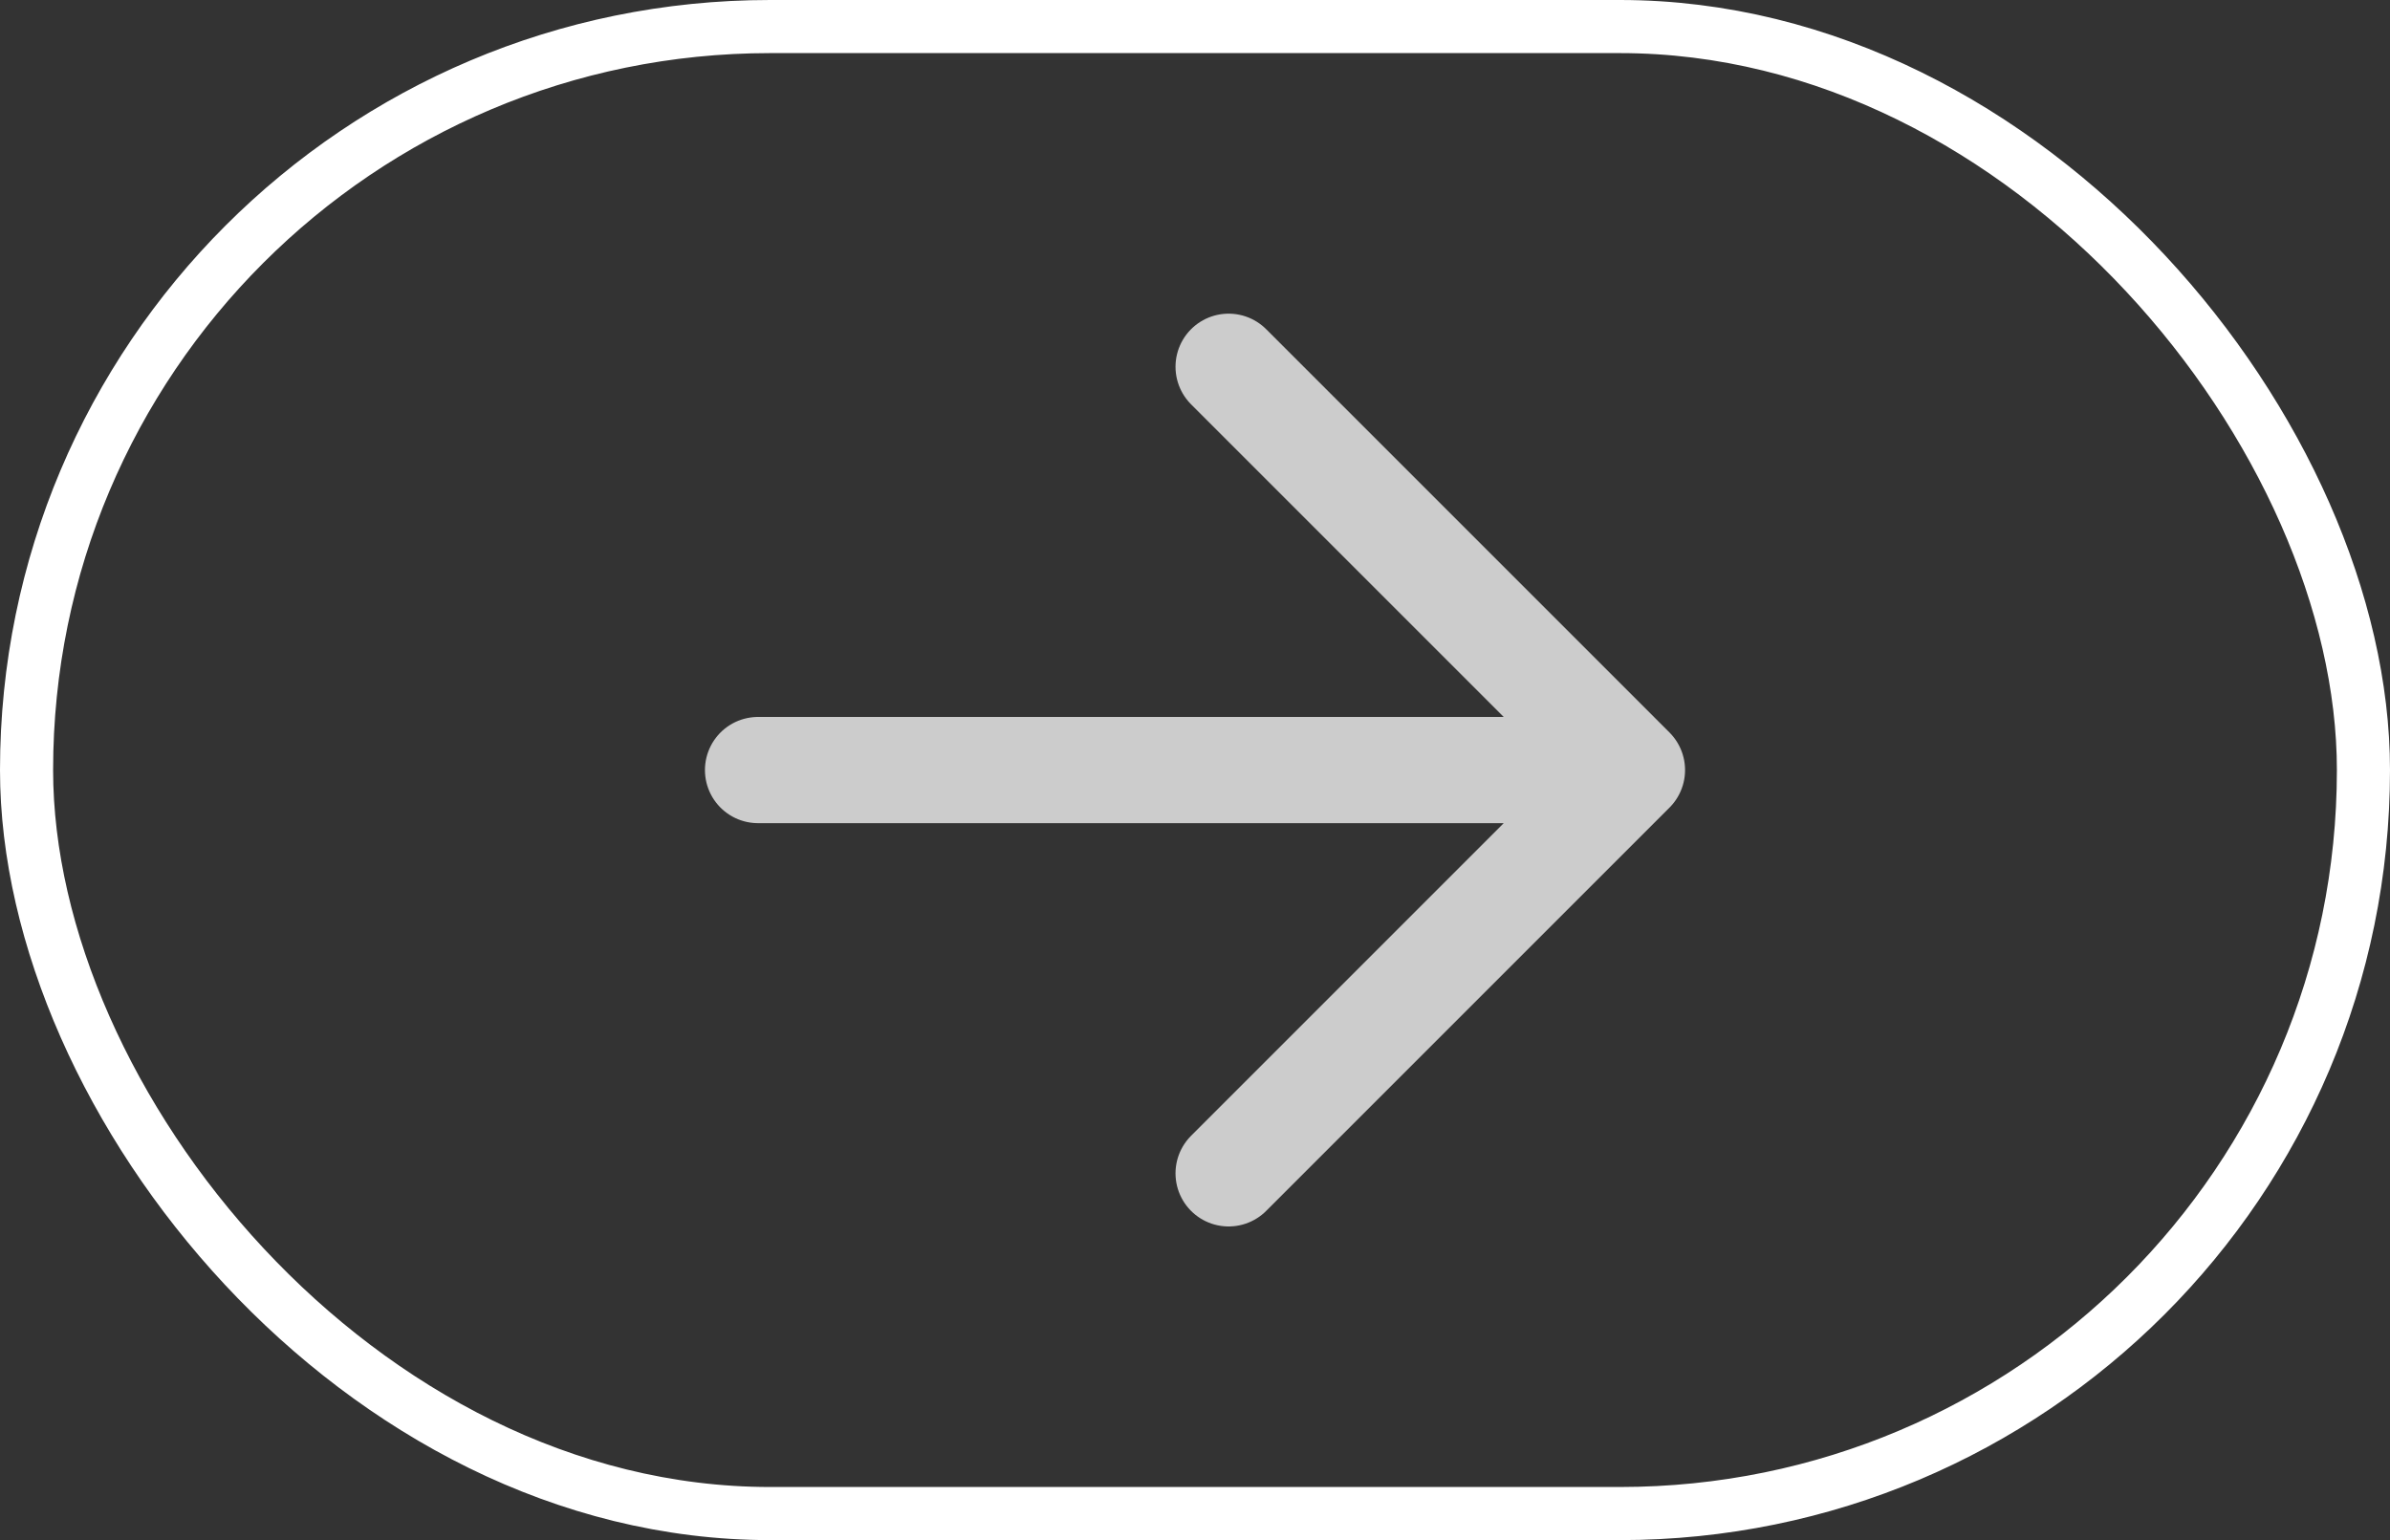 <?xml version="1.0" encoding="UTF-8"?> <svg xmlns="http://www.w3.org/2000/svg" width="45" height="29" viewBox="0 0 45 29" fill="none"><rect x="0" y="0" width="45" height="29" fill="#333333" stroke="none"/><rect x="0.5" y="0.5" width="44" height="28" rx="14" stroke="white"></rect><path d="M23.133 22.094L30.727 14.5L23.133 6.906M29.672 14.5L14.273 14.5" stroke="#CCCCCC" stroke-width="2" stroke-linecap="round" stroke-linejoin="round"></path></svg> 
